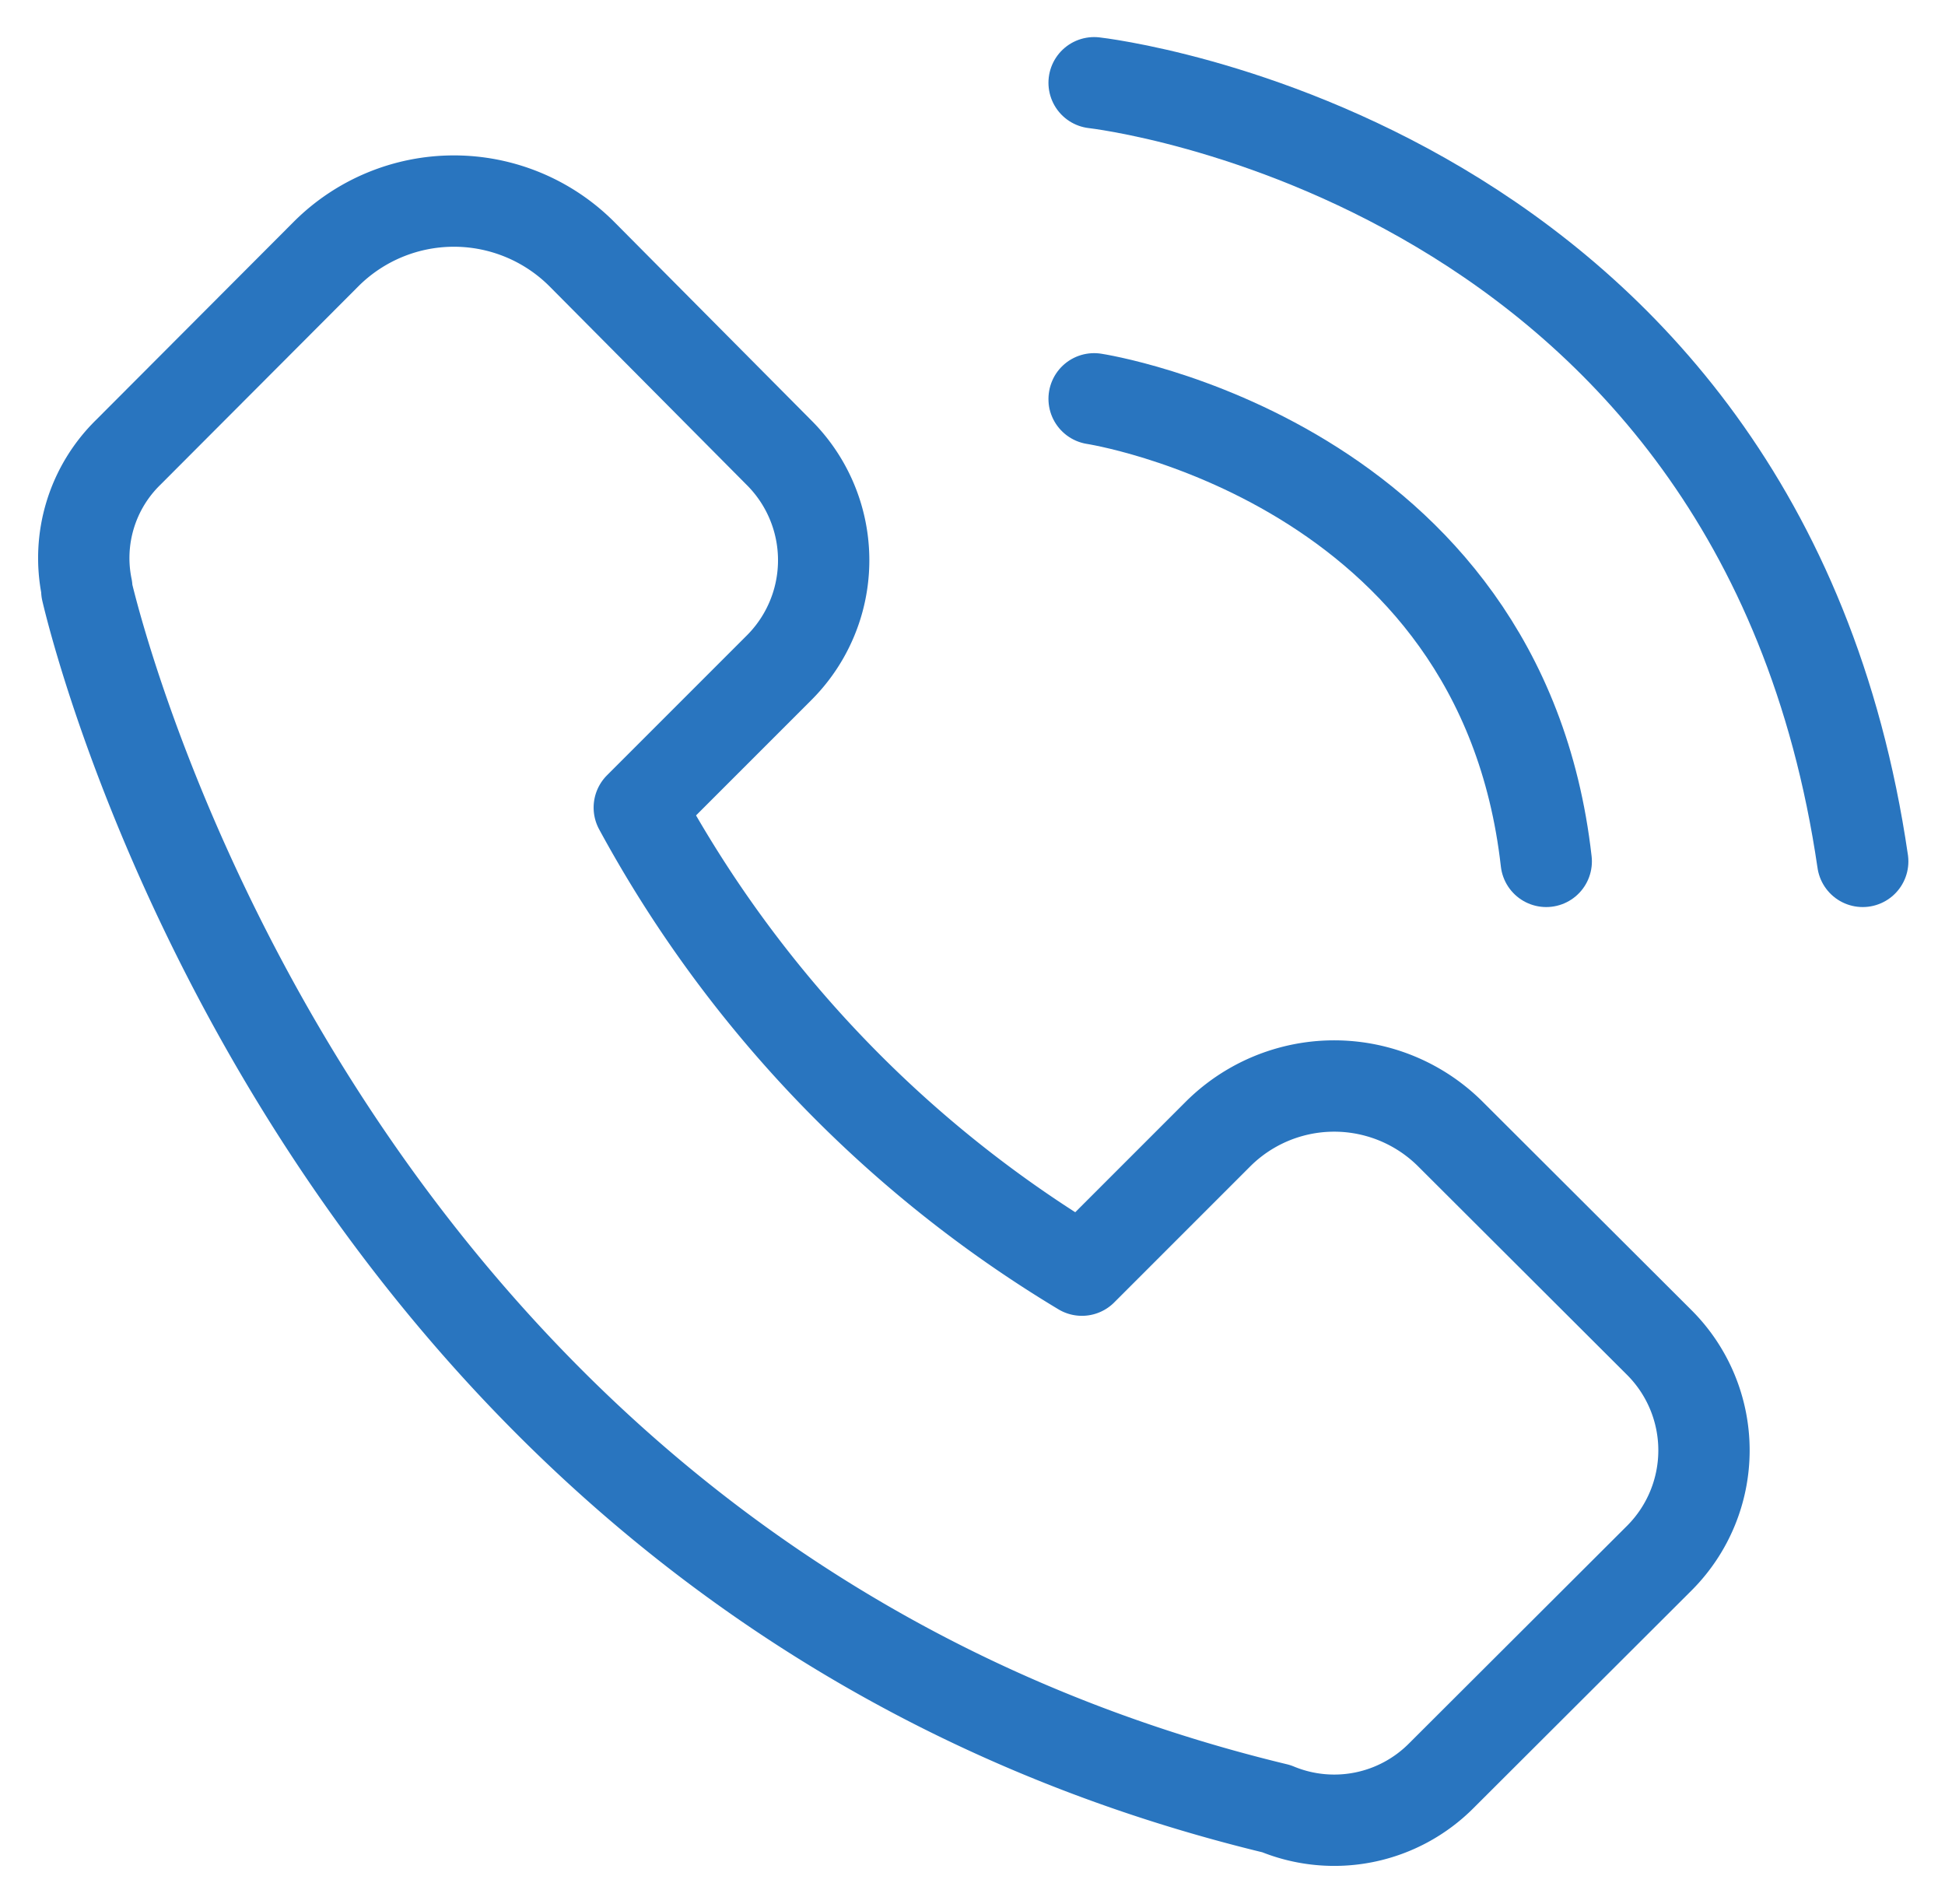 <svg viewBox="0 0 43.02 42.1" xmlns="http://www.w3.org/2000/svg" id="Layer_1"><defs><style>.cls-1{fill:none;stroke:#2975bf;stroke-linecap:round;stroke-linejoin:round;stroke-width:2.02px;}</style></defs><path d="M36.71,29.7l-4.62-4.61a3.64,3.64,0,0,0-5.16,0l-3,3a26.89,26.89,0,0,1-9.79-10.23l3.09-3.09a3.36,3.36,0,0,0,0-4.76L12.86,5.61a4,4,0,0,0-5.64,0L2.84,10a3.27,3.27,0,0,0-.92,3v.06C2.14,14,7.21,34.93,28.23,40a3.34,3.34,0,0,0,3.65-.73l4.83-4.82A3.37,3.37,0,0,0,36.71,29.7Z" class="cls-1"></path><path d="M24.2,8.82s9,1.37,10,10.23" class="cls-1"></path><path d="M24.2,1.83s14.72,1.63,17,17.22" class="cls-1"></path></svg>